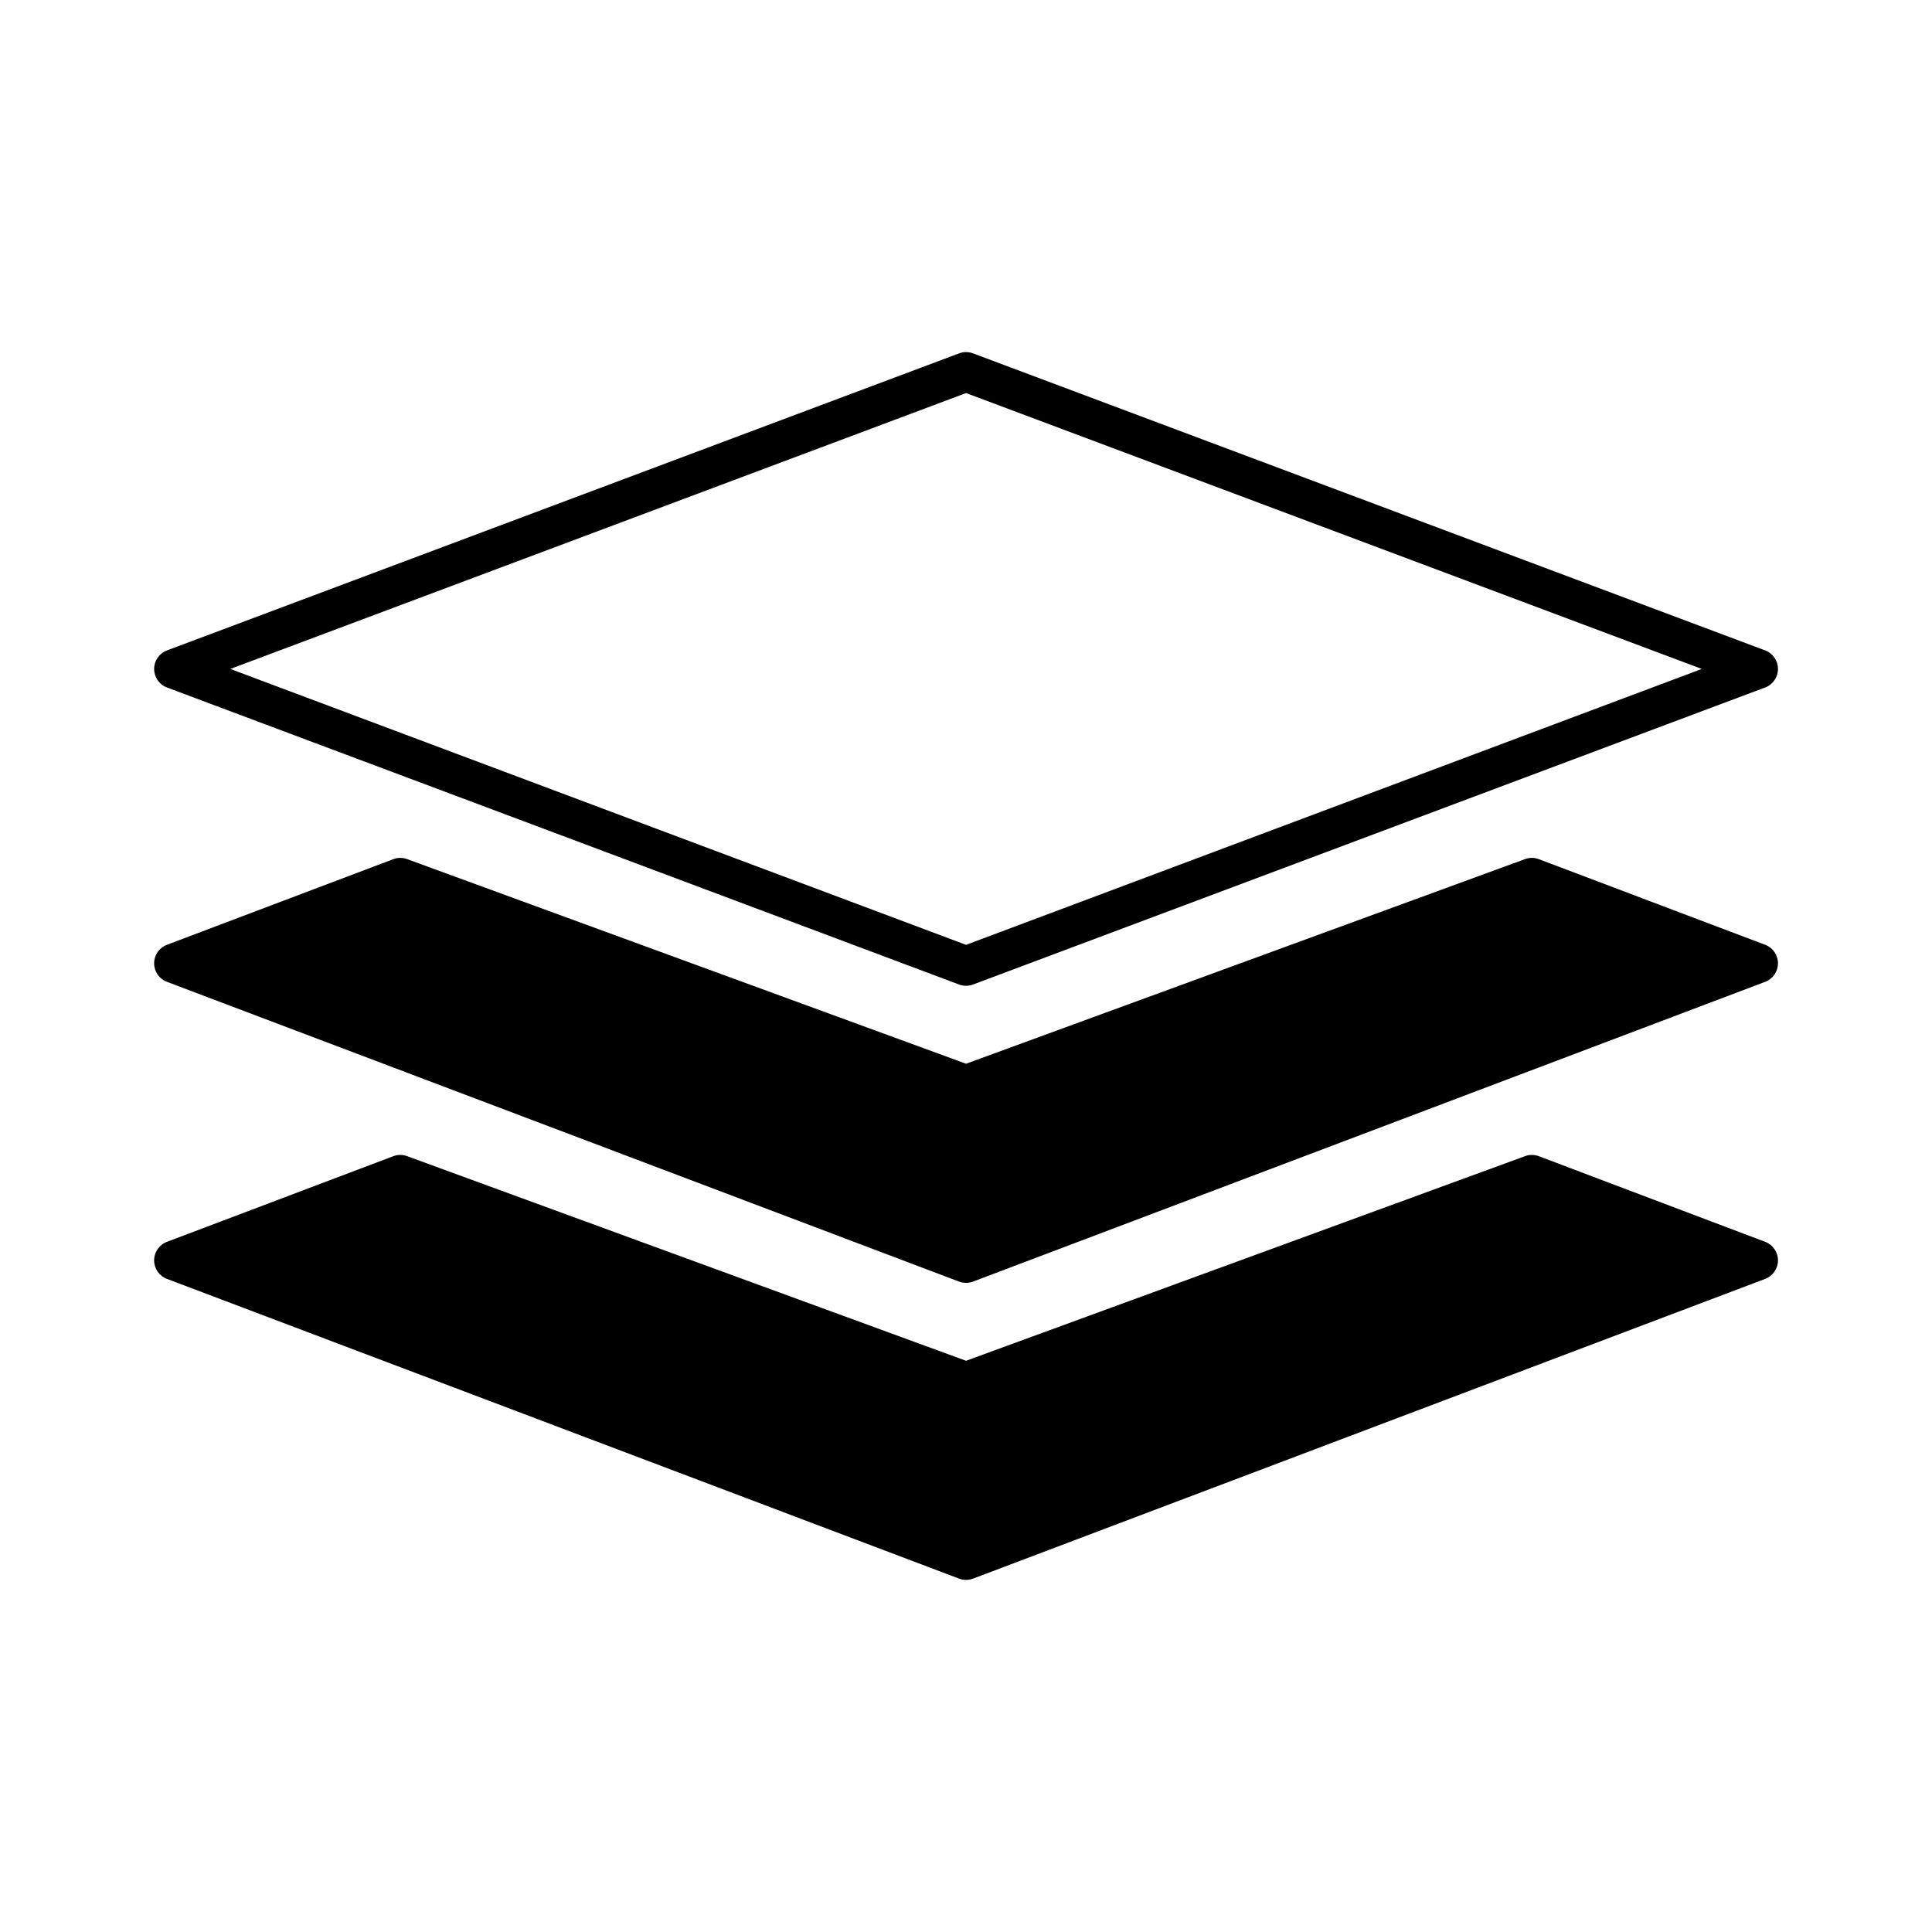 <?xml version="1.0" encoding="UTF-8"?>
<!-- Uploaded to: ICON Repo, www.svgrepo.com, Generator: ICON Repo Mixer Tools -->
<svg fill="#000000" width="800px" height="800px" version="1.1" viewBox="144 144 512 512" xmlns="http://www.w3.org/2000/svg">
 <path d="m551.82 450.41c-1.188-0.449-2.477-0.461-3.664-0.02l-148.14 54.23-148.14-54.23c-1.188-0.441-2.481-0.43-3.664 0.02l-59.977 22.691c-2.035 0.77-3.391 2.731-3.391 4.902 0 2.184 1.355 4.148 3.391 4.914l209.92 79.434c1.199 0.449 2.519 0.449 3.715 0l209.92-79.434c2.039-0.766 3.391-2.731 3.391-4.914 0-2.172-1.352-4.133-3.391-4.902zm0-78.719c-1.188-0.453-2.477-0.461-3.664-0.023l-148.14 54.234-148.14-54.234c-1.188-0.438-2.481-0.43-3.664 0.023l-59.977 22.691c-2.035 0.766-3.391 2.731-3.391 4.902 0 2.184 1.355 4.144 3.391 4.91l209.92 79.438c1.199 0.449 2.519 0.449 3.715 0l209.92-79.438c2.039-0.766 3.391-2.727 3.391-4.91 0-2.172-1.352-4.137-3.391-4.902zm-153.65 33.219c1.195 0.453 2.496 0.453 3.695 0l209.92-78.719c2.047-0.766 3.398-2.731 3.398-4.914s-1.352-4.144-3.398-4.91l-209.92-78.723c-1.199-0.449-2.5-0.449-3.695 0l-209.92 78.723c-2.047 0.766-3.402 2.727-3.402 4.91s1.355 4.148 3.402 4.914zm1.848-10.516-194.98-73.117 194.98-73.113 194.98 73.113z" fill-rule="evenodd"/>
</svg>